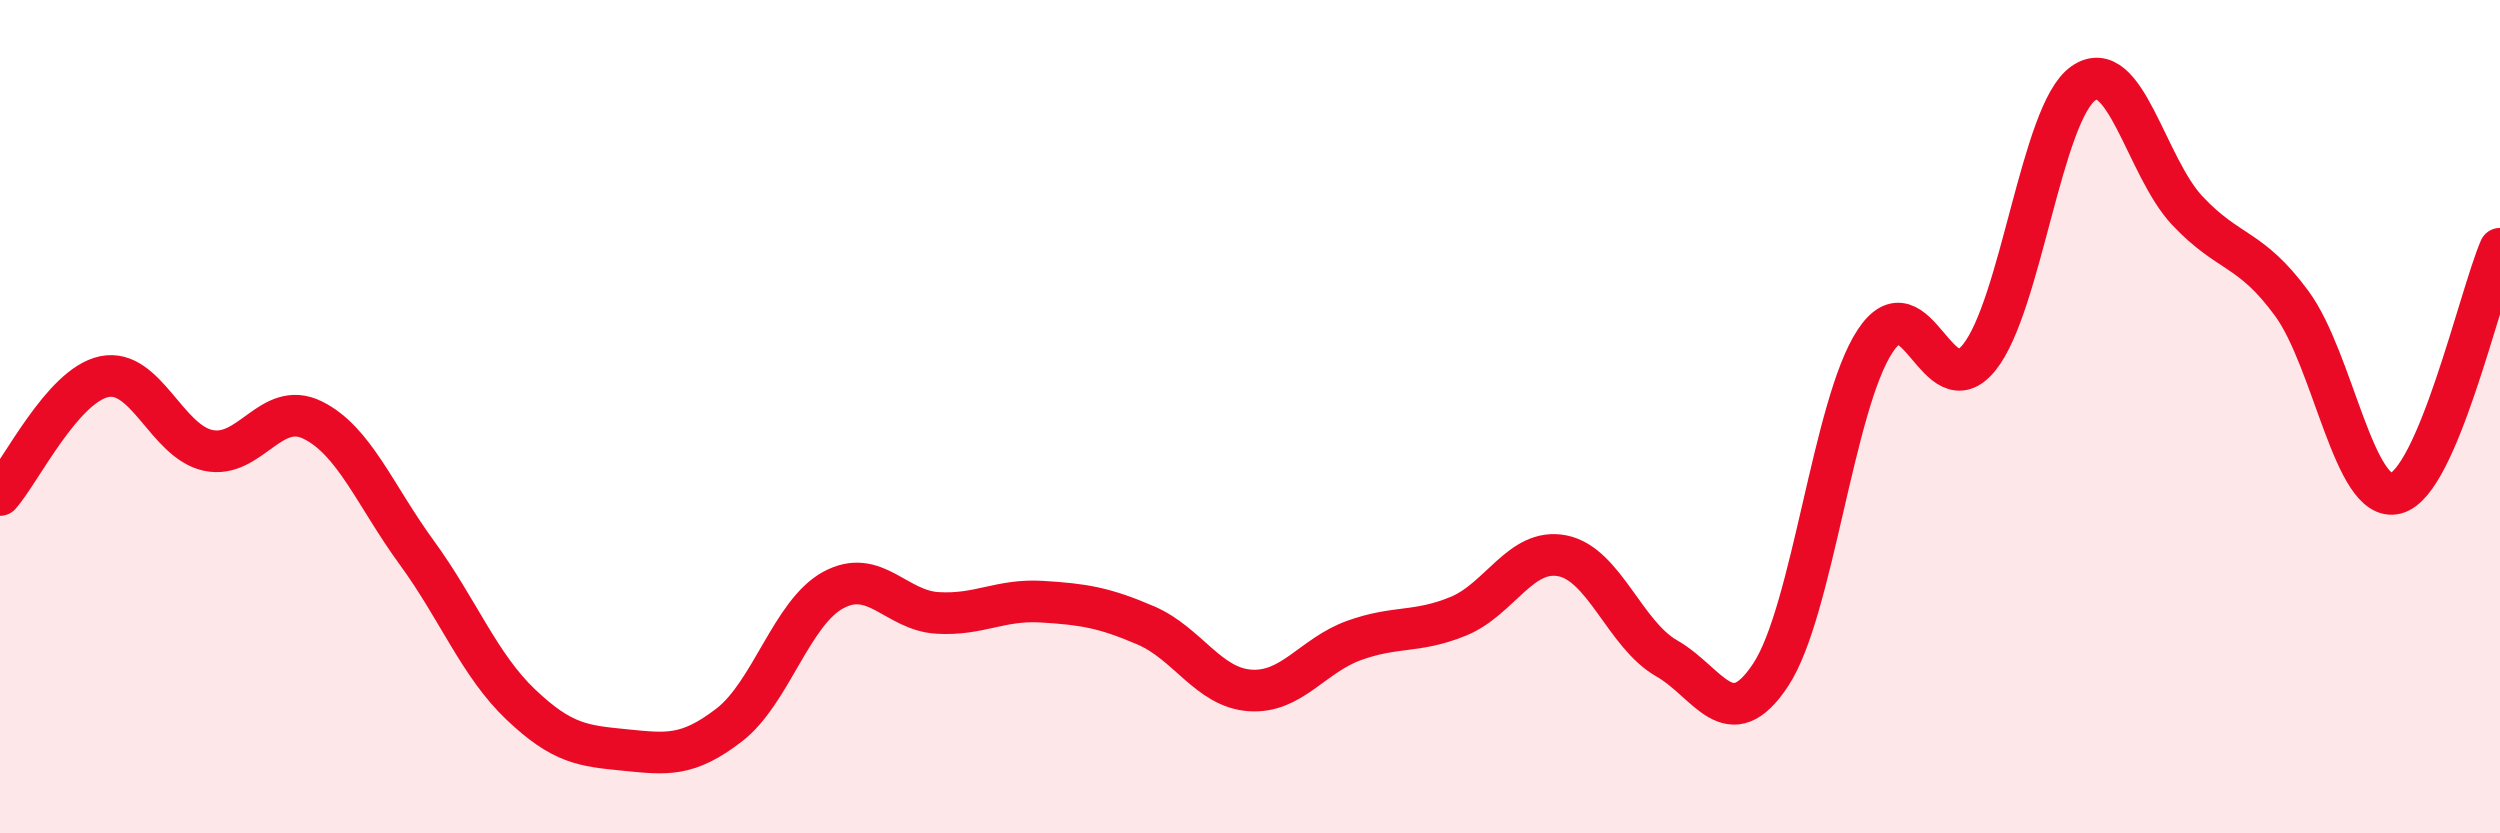 
    <svg width="60" height="20" viewBox="0 0 60 20" xmlns="http://www.w3.org/2000/svg">
      <path
        d="M 0,11.88 C 0.5,11.31 1.5,9.25 2.5,9.04 C 3.5,8.83 4,10.6 5,10.81 C 6,11.02 6.5,9.59 7.5,10.08 C 8.5,10.57 9,11.89 10,13.26 C 11,14.63 11.5,15.96 12.5,16.91 C 13.5,17.86 14,17.9 15,18 C 16,18.1 16.5,18.17 17.5,17.4 C 18.5,16.63 19,14.7 20,14.16 C 21,13.62 21.5,14.65 22.5,14.71 C 23.5,14.77 24,14.38 25,14.44 C 26,14.5 26.5,14.58 27.5,15.01 C 28.5,15.44 29,16.5 30,16.57 C 31,16.64 31.5,15.73 32.5,15.37 C 33.5,15.01 34,15.2 35,14.79 C 36,14.38 36.5,13.14 37.5,13.34 C 38.5,13.54 39,15.23 40,15.8 C 41,16.37 41.5,17.71 42.5,16.19 C 43.5,14.67 44,9.71 45,8.19 C 46,6.67 46.5,9.82 47.5,8.58 C 48.5,7.34 49,2.7 50,2 C 51,1.3 51.5,4 52.5,5.06 C 53.5,6.12 54,5.92 55,7.28 C 56,8.64 56.5,12.1 57.5,11.84 C 58.5,11.58 59.5,7.14 60,5.97L60 20L0 20Z"
        fill="#EB0A25"
        opacity="0.1"
        stroke-linecap="round"
        stroke-linejoin="round"
      />
      <path
        d="M 0,11.88 C 0.5,11.31 1.5,9.25 2.5,9.04 C 3.5,8.83 4,10.6 5,10.81 C 6,11.02 6.5,9.59 7.5,10.08 C 8.5,10.57 9,11.89 10,13.26 C 11,14.63 11.5,15.96 12.5,16.91 C 13.5,17.86 14,17.9 15,18 C 16,18.1 16.5,18.17 17.5,17.4 C 18.5,16.63 19,14.7 20,14.16 C 21,13.62 21.5,14.65 22.5,14.71 C 23.5,14.77 24,14.38 25,14.44 C 26,14.5 26.5,14.58 27.5,15.01 C 28.5,15.44 29,16.5 30,16.57 C 31,16.64 31.5,15.73 32.5,15.37 C 33.5,15.01 34,15.2 35,14.79 C 36,14.38 36.5,13.14 37.5,13.34 C 38.5,13.54 39,15.23 40,15.8 C 41,16.37 41.5,17.71 42.5,16.19 C 43.5,14.67 44,9.71 45,8.19 C 46,6.67 46.5,9.82 47.5,8.58 C 48.5,7.34 49,2.7 50,2 C 51,1.3 51.5,4 52.5,5.06 C 53.5,6.12 54,5.92 55,7.28 C 56,8.64 56.5,12.1 57.5,11.84 C 58.5,11.58 59.5,7.14 60,5.97"
        stroke="#EB0A25"
        stroke-width="1"
        fill="none"
        stroke-linecap="round"
        stroke-linejoin="round"
      />
    </svg>
  
